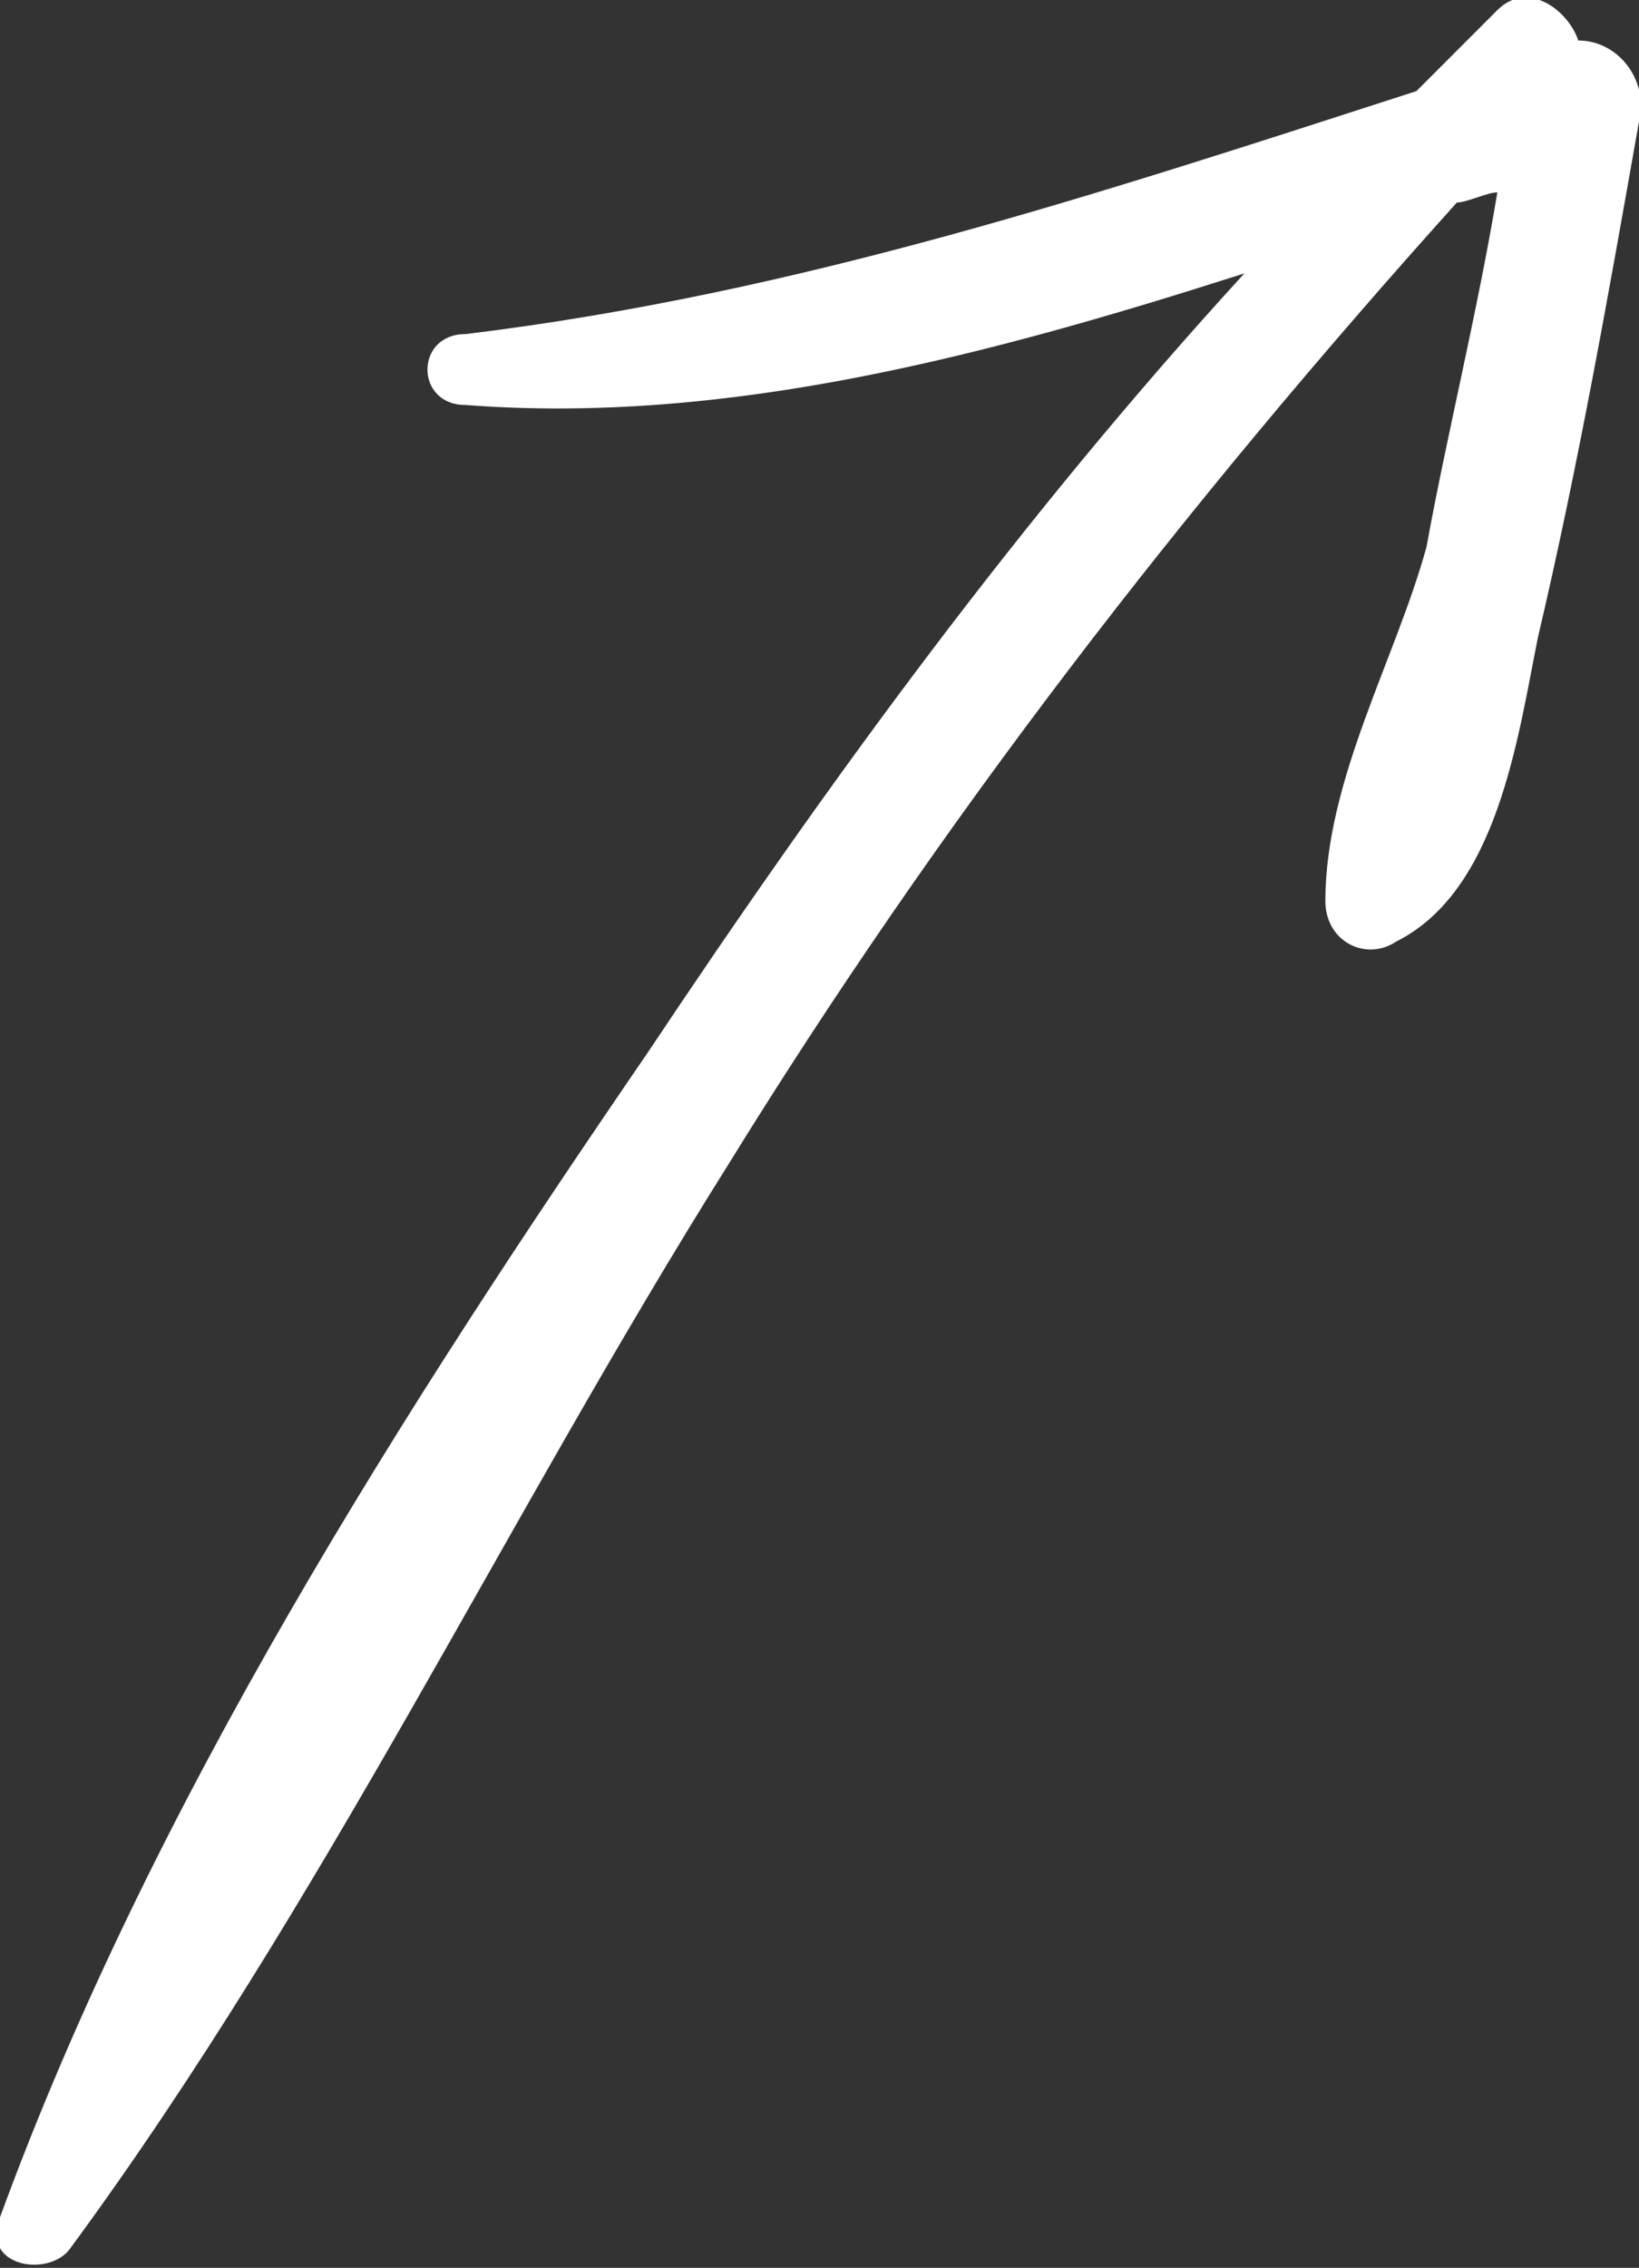 <svg xmlns="http://www.w3.org/2000/svg" viewBox="0 0 16.2 22.4" xml:space="preserve"><rect x="0" y="0" width="16.2" height="22.4" fill="#333333" stroke="none"/><path fill="#FFF" d="M15.6.4c-.1-.3-.5-.6-.8-.3l-.8.8c-3.1 1-6.1 2-9.4 2.4-.5 0-.5.7 0 .7 2.6.2 5.2-.5 7.7-1.3-2.2 2.4-4.1 5-5.9 7.7C4 13.9 1.5 17.8 0 21.9c-.2.5.5.6.7.3C3.2 18.8 5 15 7.2 11.5 9.3 8.1 11.7 5 14.4 2c.1 0 .3-.1.4-.1-.2 1.2-.5 2.4-.7 3.5-.3 1.1-1 2.3-1 3.5 0 .4.4.6.7.4 1-.5 1.2-2 1.4-3 .4-1.7.7-3.4 1-5.1.1-.4-.2-.8-.6-.8z"/></svg>
